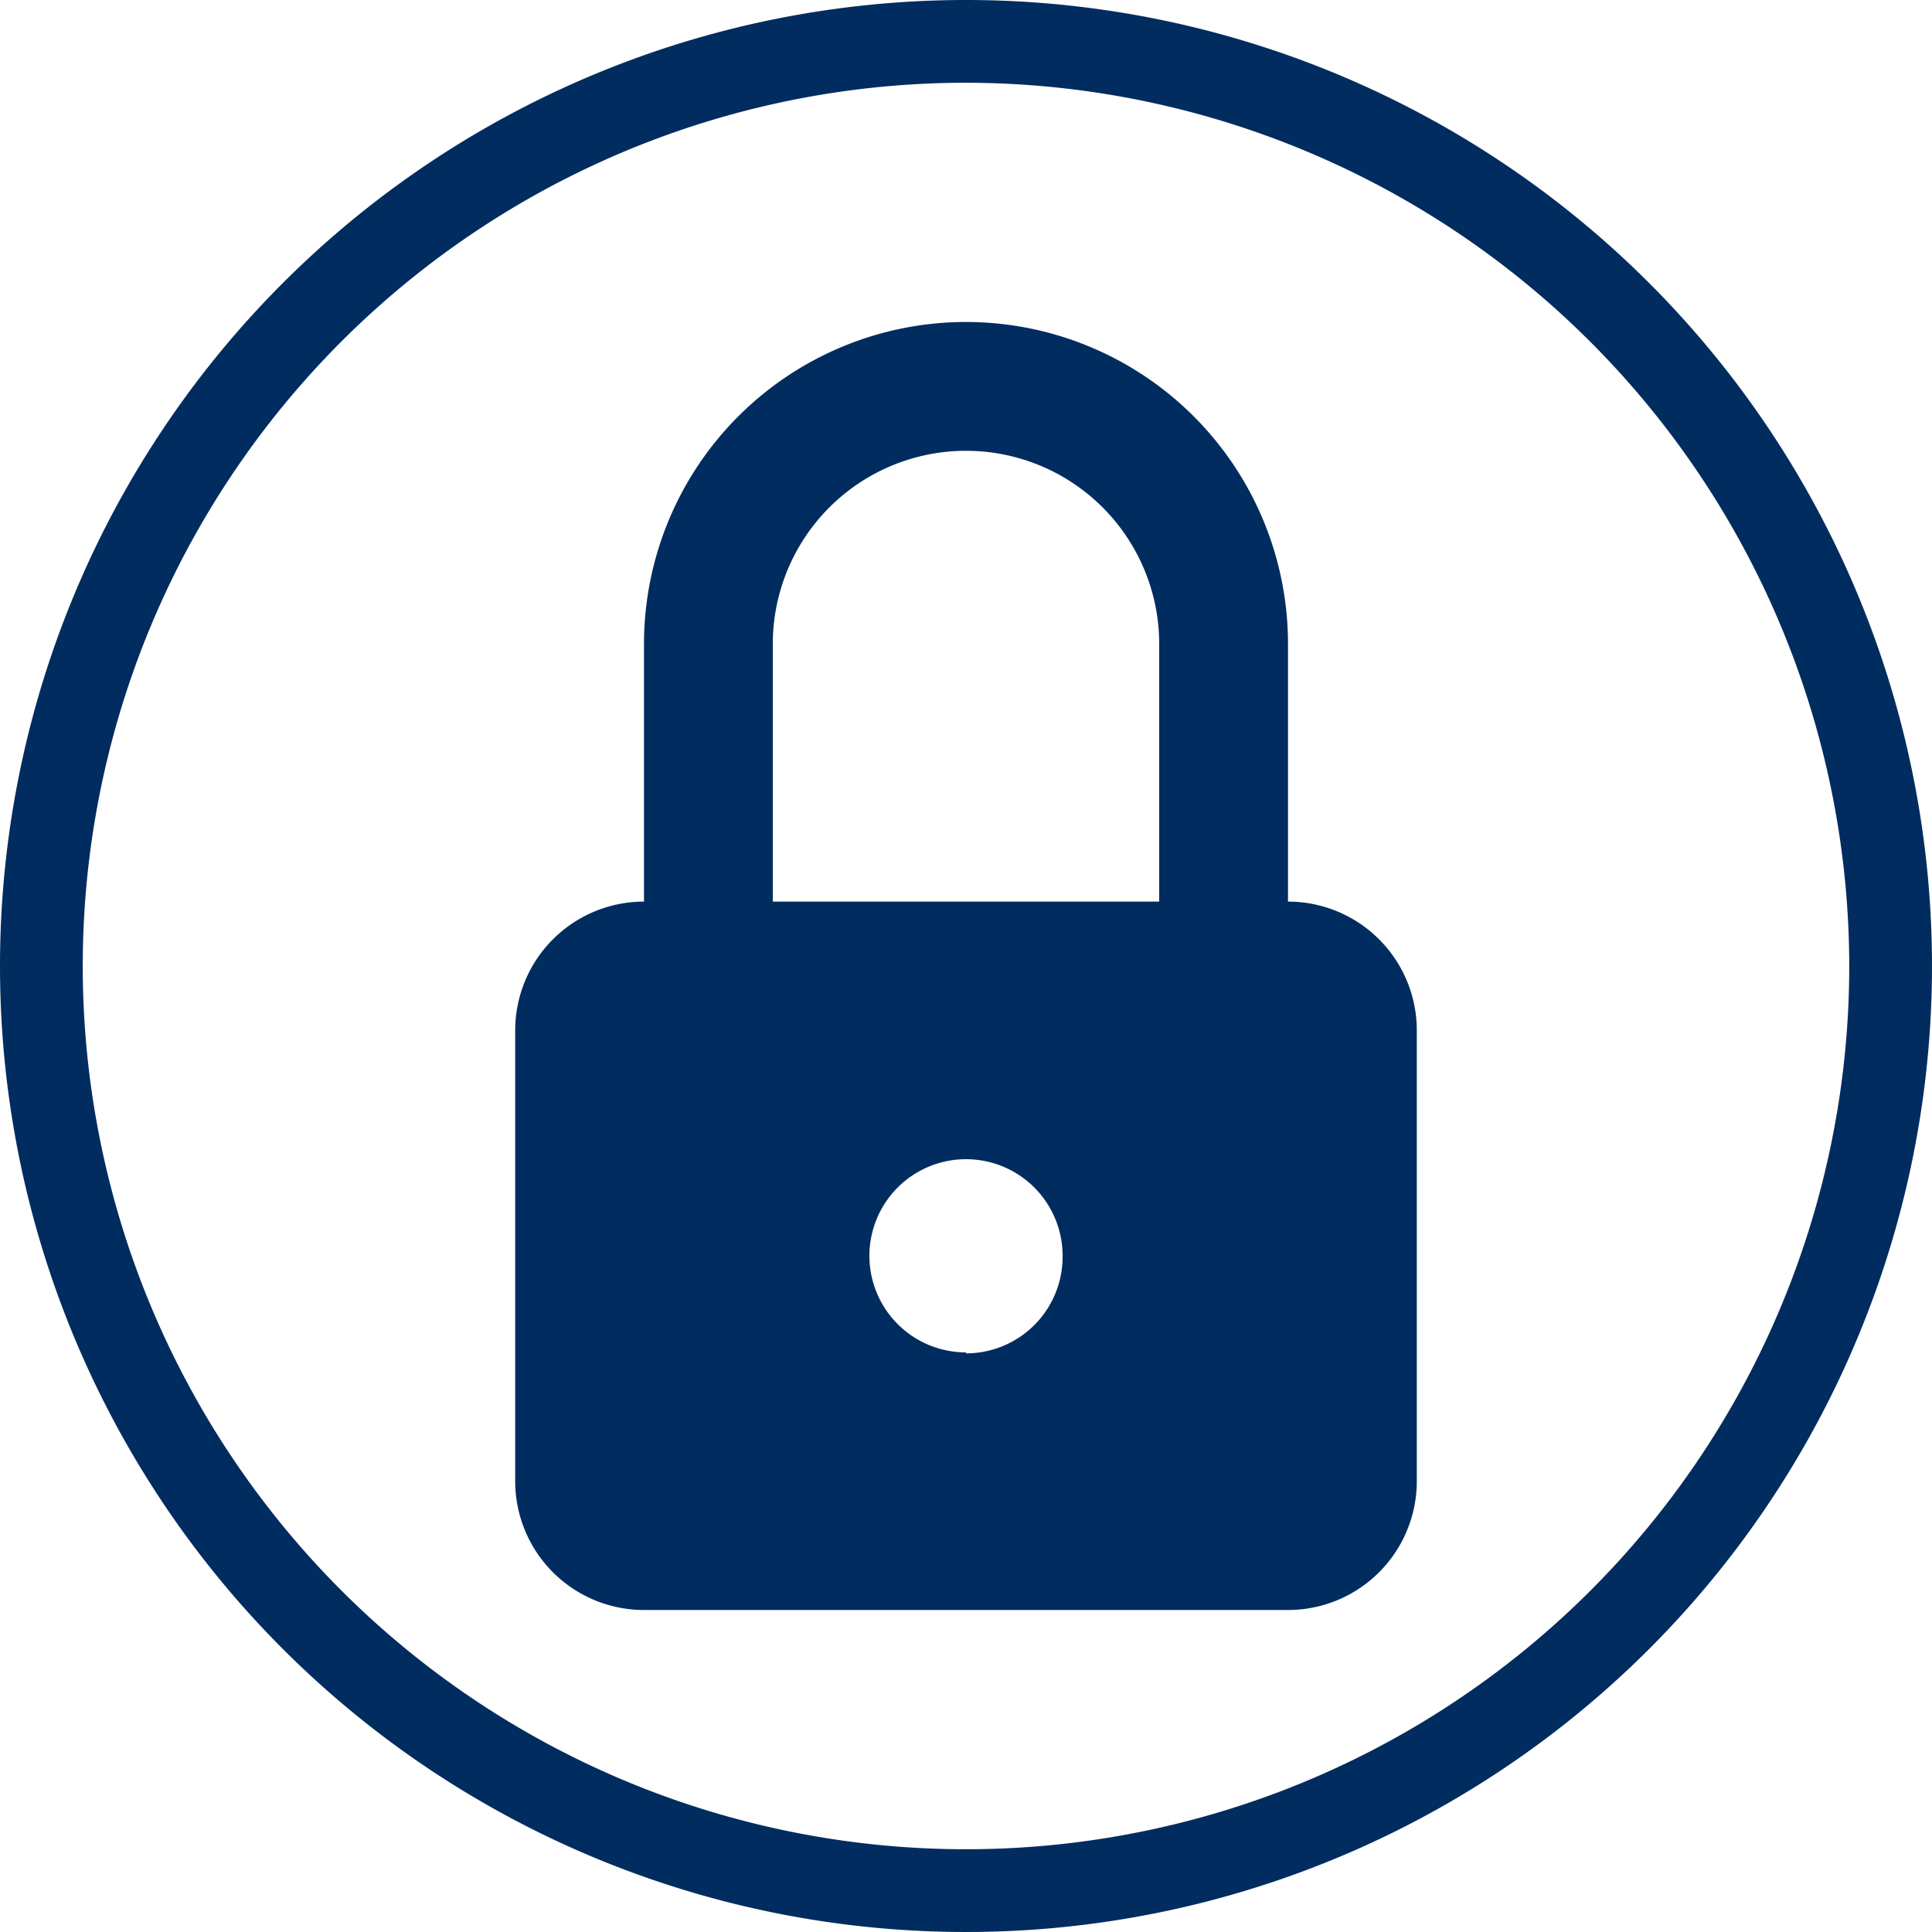 <svg id="icons" xmlns="http://www.w3.org/2000/svg" viewBox="0 0 60 60"><defs><style>.cls-1{fill:#002c5f;}</style></defs><title>ico-ingresocursos</title><path class="cls-1" d="M30.5,3.07A27.43,27.43,0,1,0,57.93,30.5,27.46,27.46,0,0,0,30.5,3.07m0-2.57a30,30,0,1,1-30,30,30,30,0,0,1,30-30h0Zm10,28v-8a10,10,0,1,0-20,0v8a4,4,0,0,0-4,4v14a4,4,0,0,0,4,4h20a4,4,0,0,0,4-4v-14A4,4,0,0,0,40.52,28.5Zm-10,14a3,3,0,1,1,3-3A3,3,0,0,1,30.5,42.53Zm6-14h-12v-8a6,6,0,1,1,12,0v8Z" transform="translate(-0.5 -0.5)"/></svg>